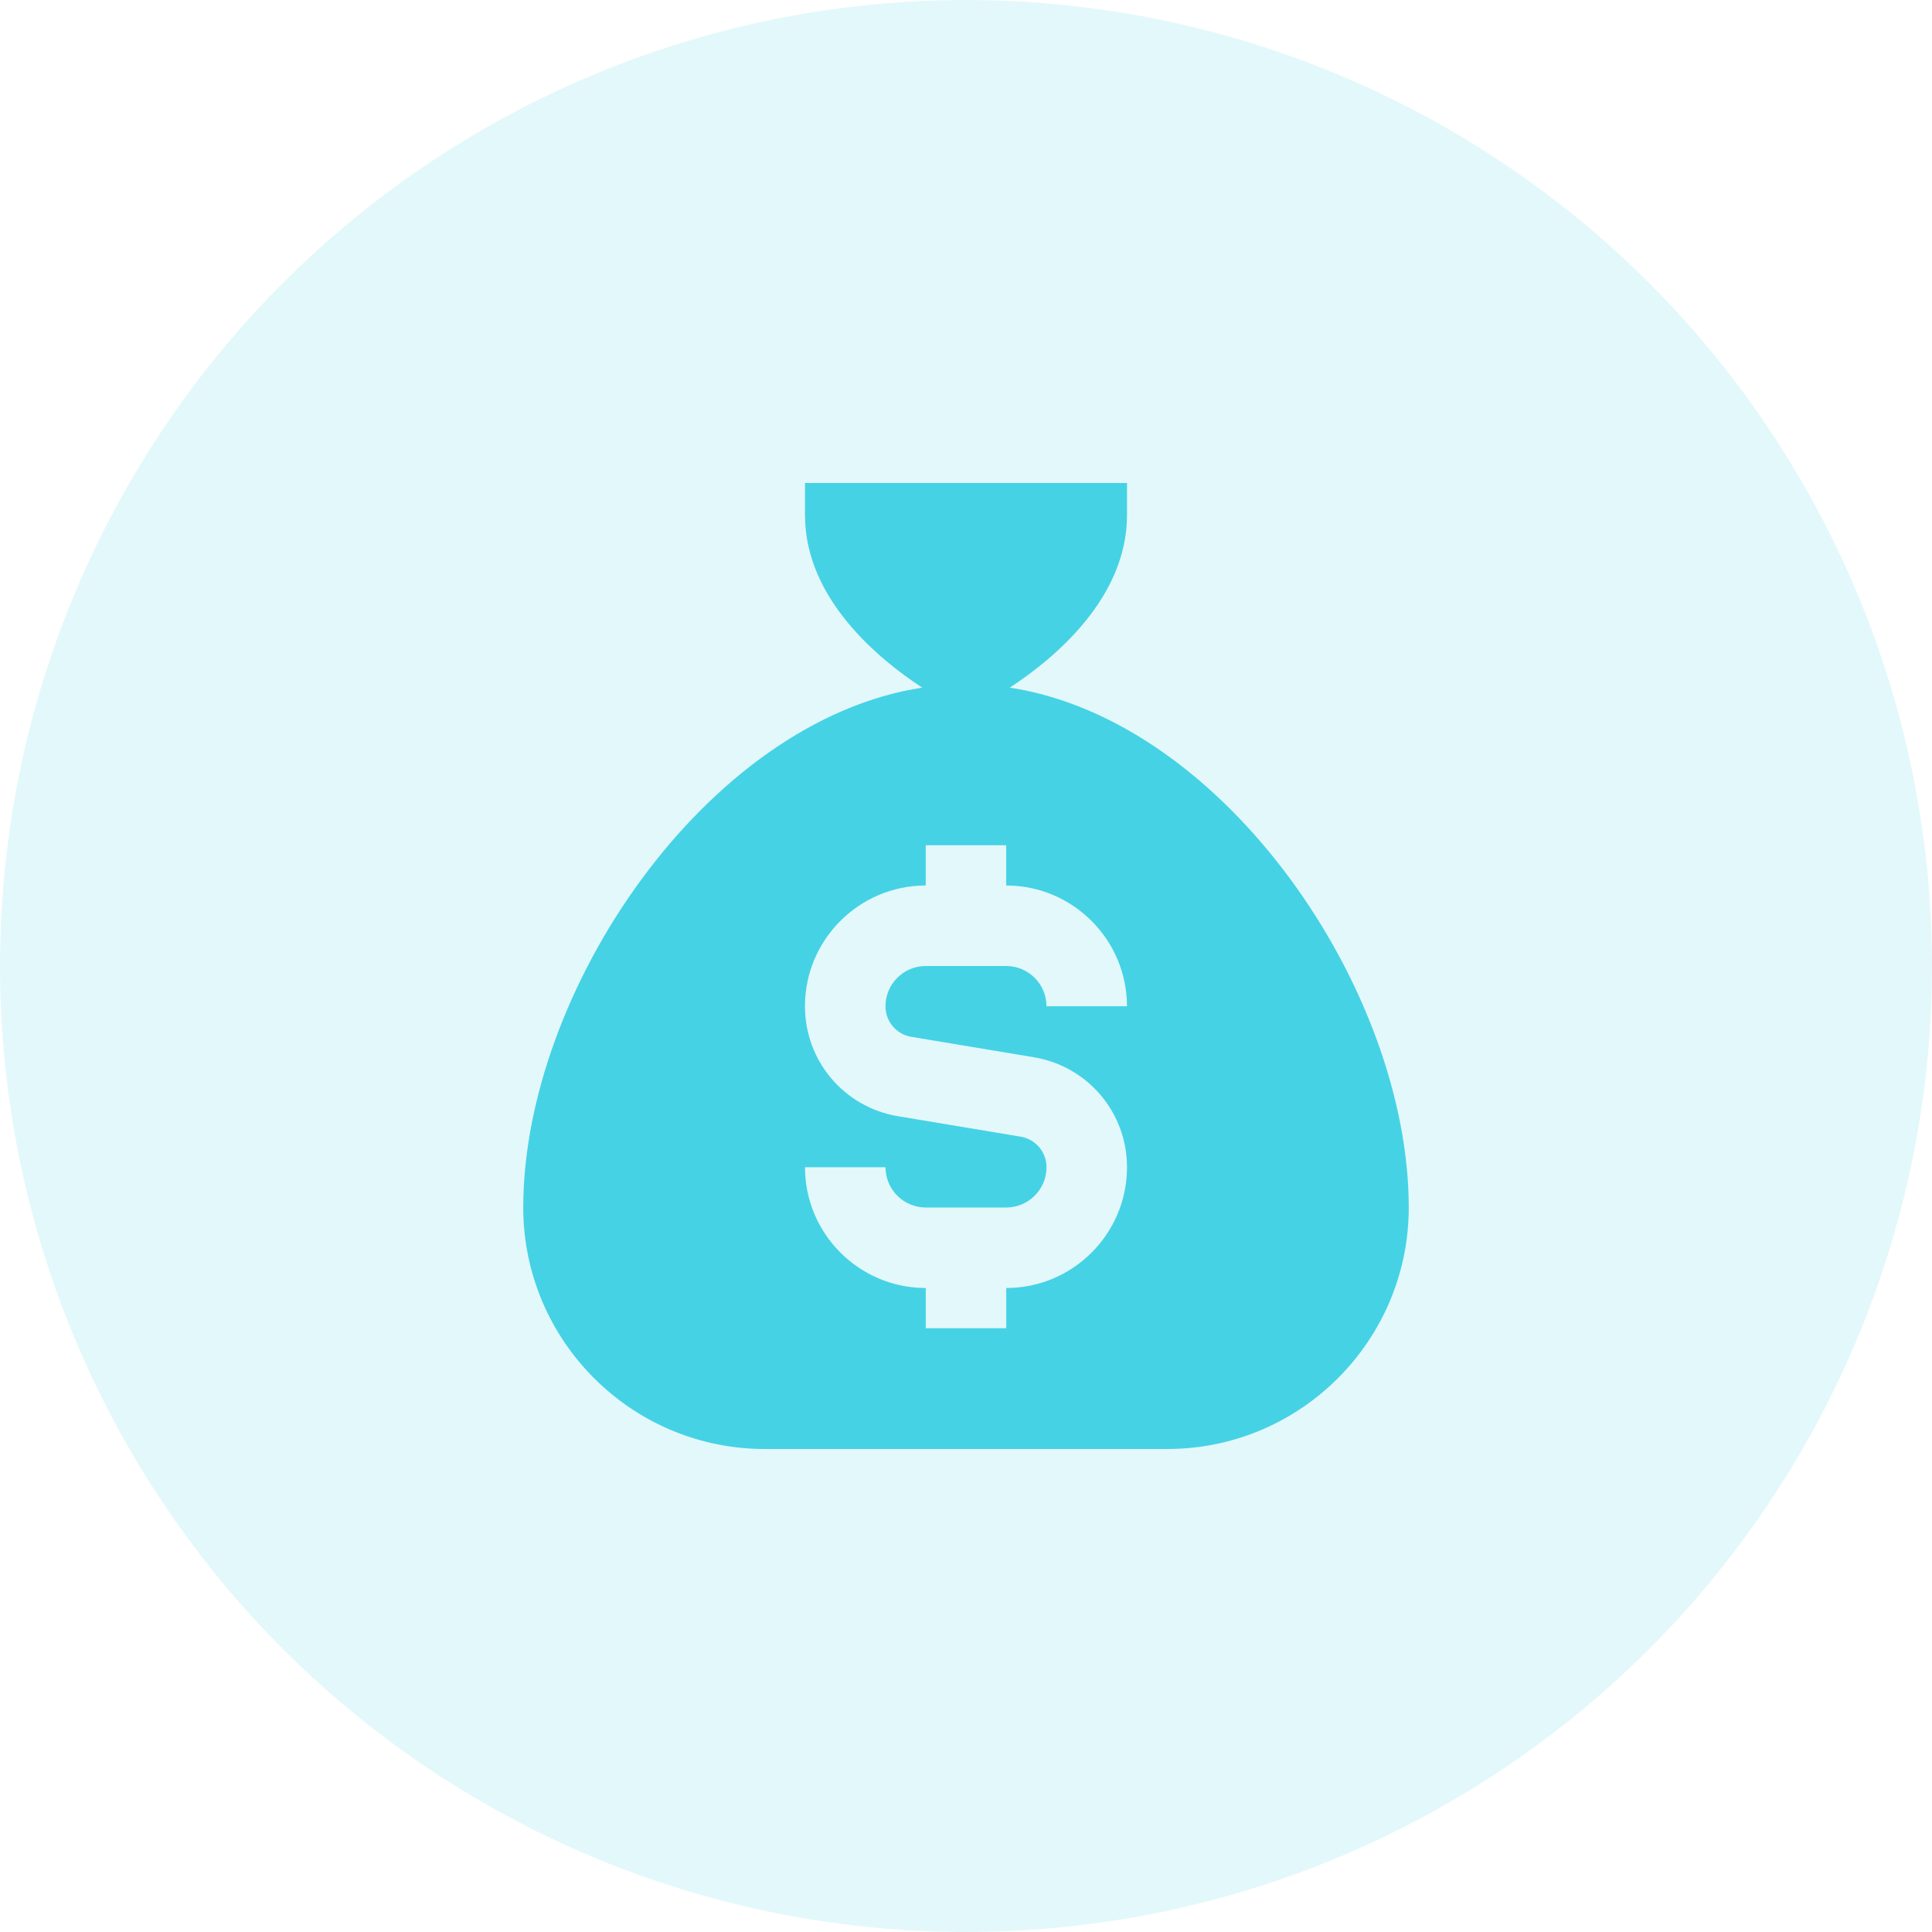 <svg width="60" height="60" viewBox="0 0 60 60" fill="none" xmlns="http://www.w3.org/2000/svg">
<circle cx="30" cy="30" r="30" fill="#45D2E5" fill-opacity="0.15"/>
<path d="M31.36 21.355C32.691 20.485 35 18.604 35 16V15H25V16C25 18.604 27.309 20.485 28.64 21.355C21.935 22.385 16.25 30.788 16.25 37.5C16.25 41.636 19.614 45 23.75 45H36.25C40.386 45 43.75 41.636 43.75 37.5C43.75 30.788 38.065 22.385 31.36 21.355ZM28.304 32.2L32.106 32.834C33.782 33.112 35 34.55 35 36.25C35 38.318 33.318 40 31.25 40V41.25H28.75V40C26.683 40 25 38.318 25 36.25H27.5C27.5 36.939 28.061 37.5 28.75 37.5H31.25C31.939 37.5 32.5 36.939 32.5 36.25C32.5 35.778 32.161 35.377 31.695 35.3L27.892 34.666C26.216 34.388 24.999 32.95 24.999 31.25C24.999 29.183 26.681 27.5 28.749 27.5V26.25H31.249V27.5C33.316 27.5 34.999 29.183 34.999 31.25H32.499C32.499 30.561 31.938 30 31.249 30H28.749C28.06 30 27.499 30.561 27.499 31.25C27.499 31.723 27.837 32.123 28.304 32.2Z" fill="#45D2E5"/>
</svg>
